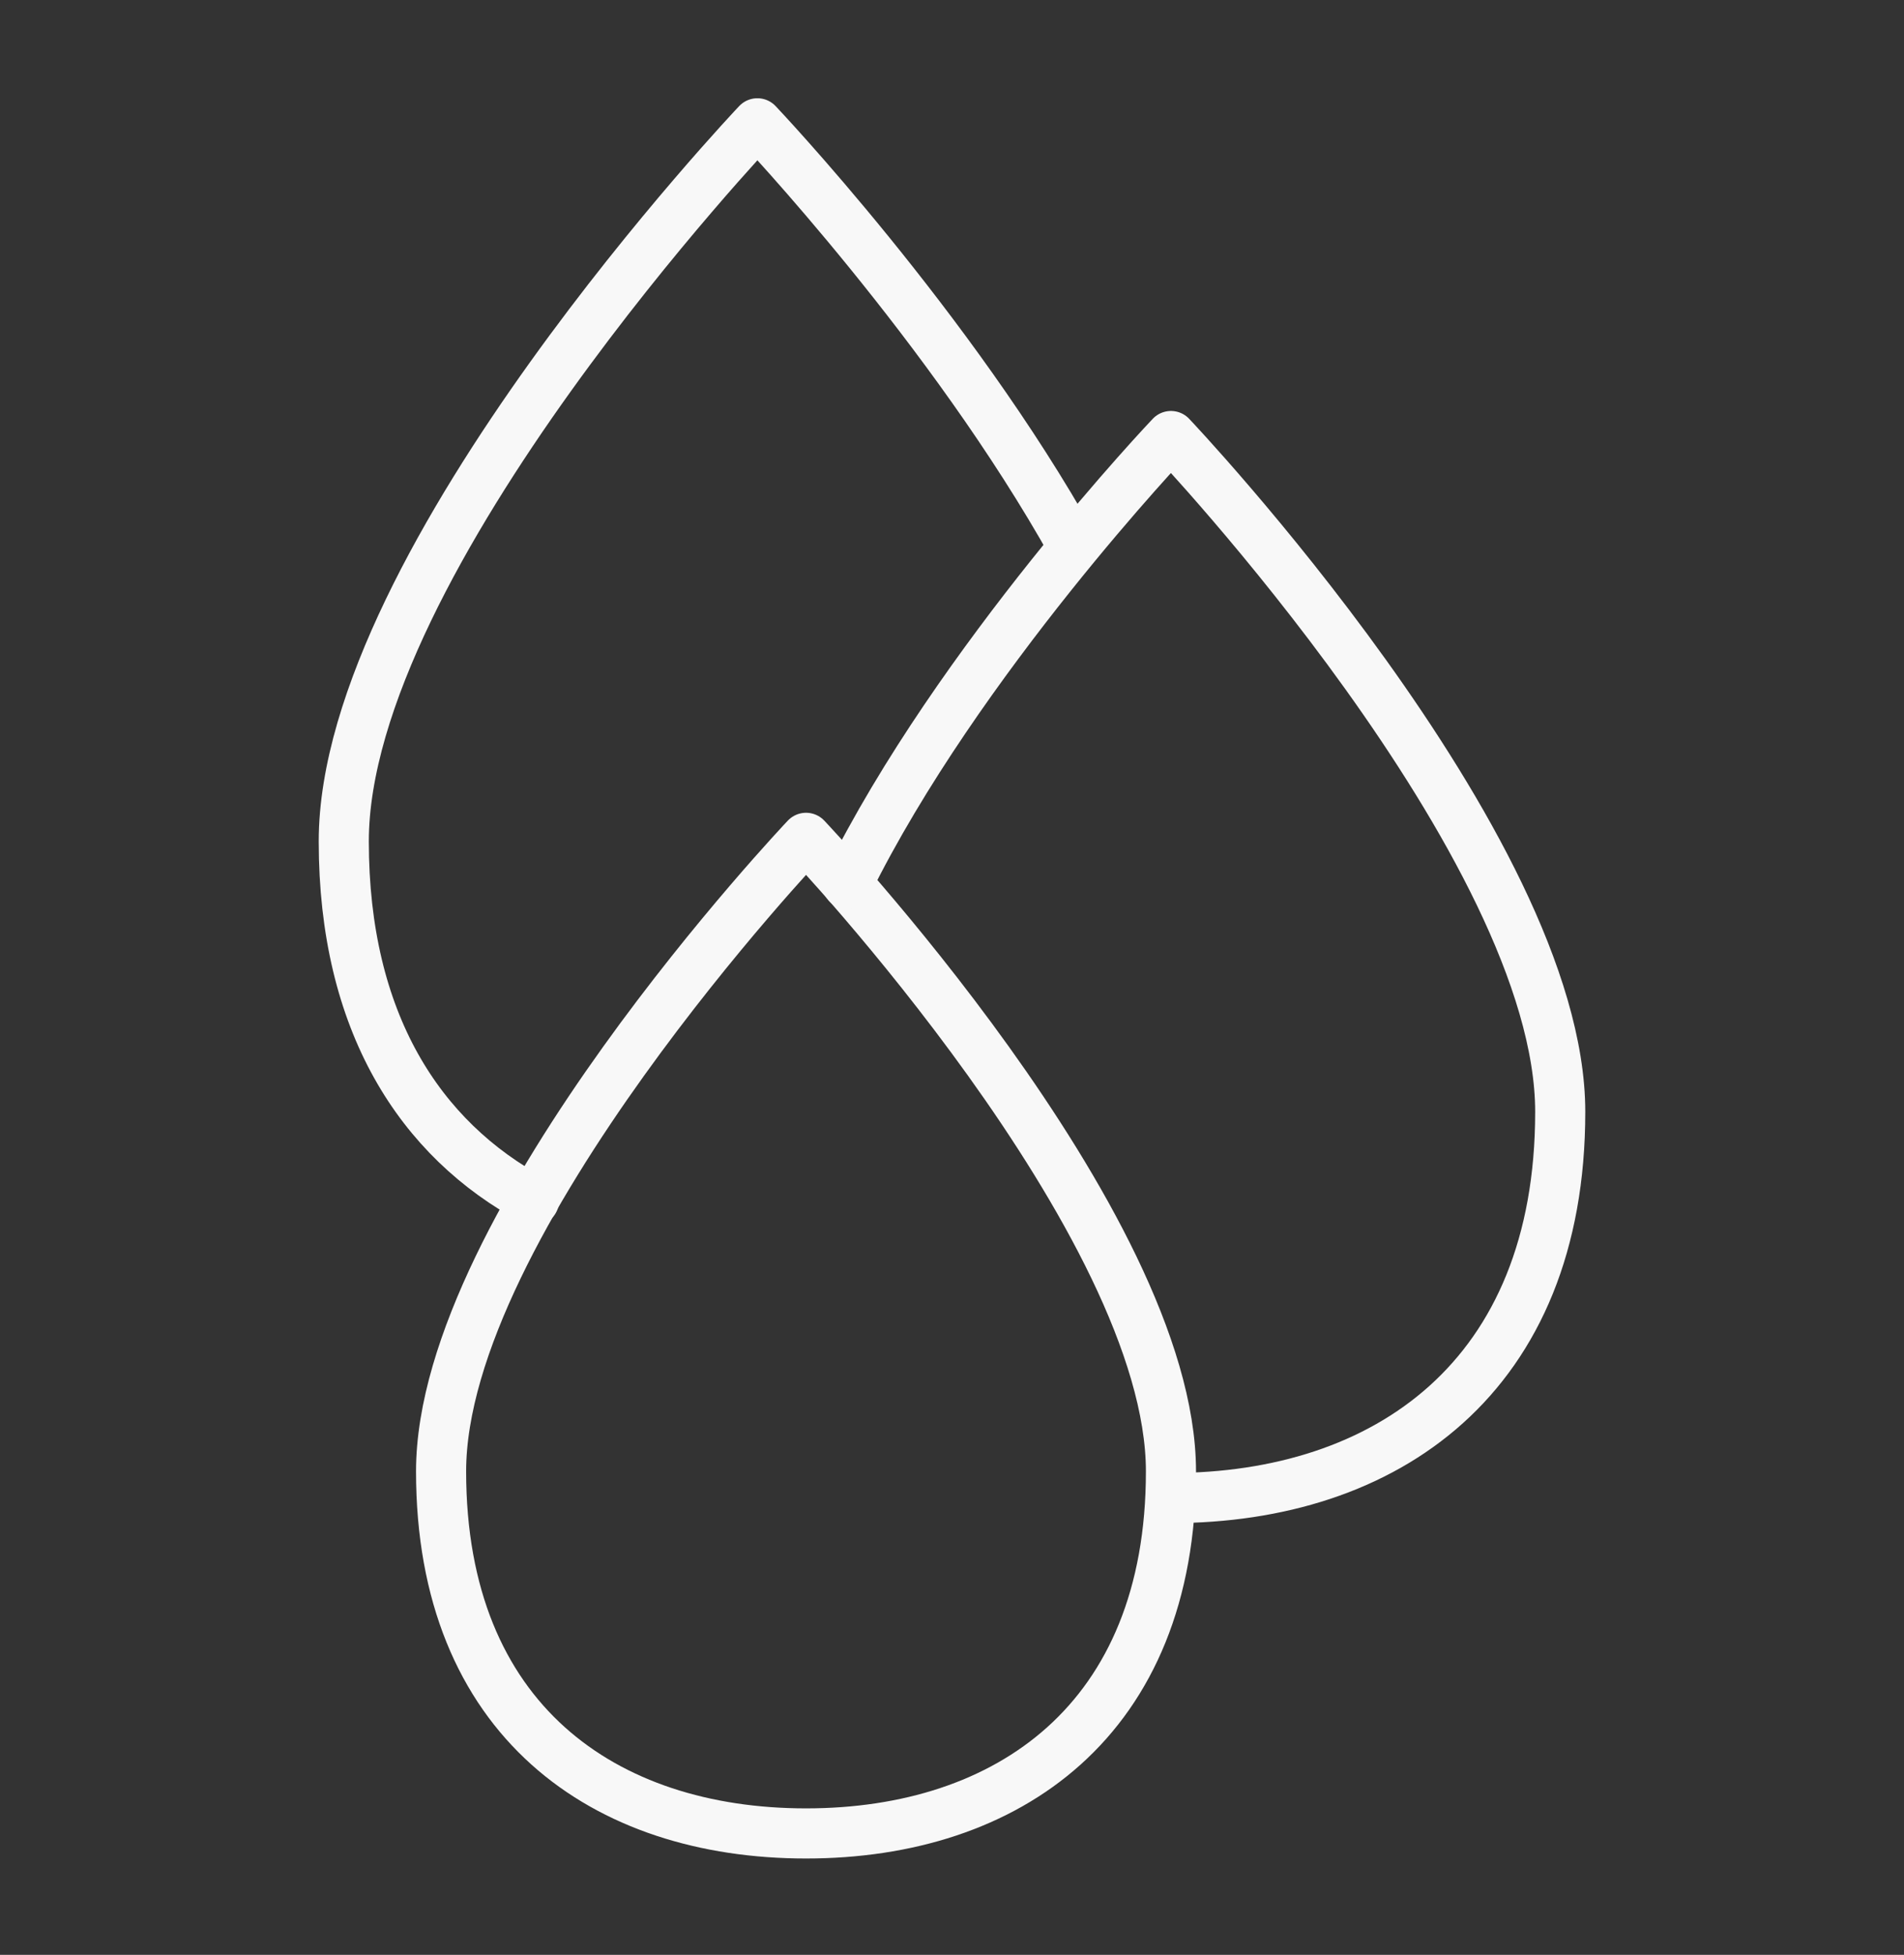 <svg xmlns="http://www.w3.org/2000/svg" fill="none" viewBox="0 0 38 39" height="39" width="38">
<rect x="0" y="0" width="38" height="39" fill="#333333" stroke="none"/>
<path stroke-linejoin="round" stroke-linecap="round" stroke="#F8F8F8" d="M8.803 29.355C8.803 34.321 12.064 36.578 16.087 36.578C20.109 36.578 23.37 34.321 23.37 29.355C23.37 24.389 16.087 16.715 16.087 16.715C16.087 16.715 8.803 24.389 8.803 29.355Z"></path>
<path stroke-linejoin="round" stroke-linecap="round" stroke="#F8F8F8" d="M23.37 29.887C27.66 29.887 31.139 27.479 31.139 22.182C31.139 16.885 23.37 8.699 23.37 8.699C23.37 8.699 19.124 13.157 16.912 17.634"></path>
<path stroke-linejoin="round" stroke-linecap="round" stroke="#F8F8F8" d="M10.658 23.952C8.374 22.731 6.861 20.387 6.861 16.785C6.861 11.157 15.116 2.46 15.116 2.46C15.116 2.46 18.982 6.533 21.422 10.909"></path>
</svg>
